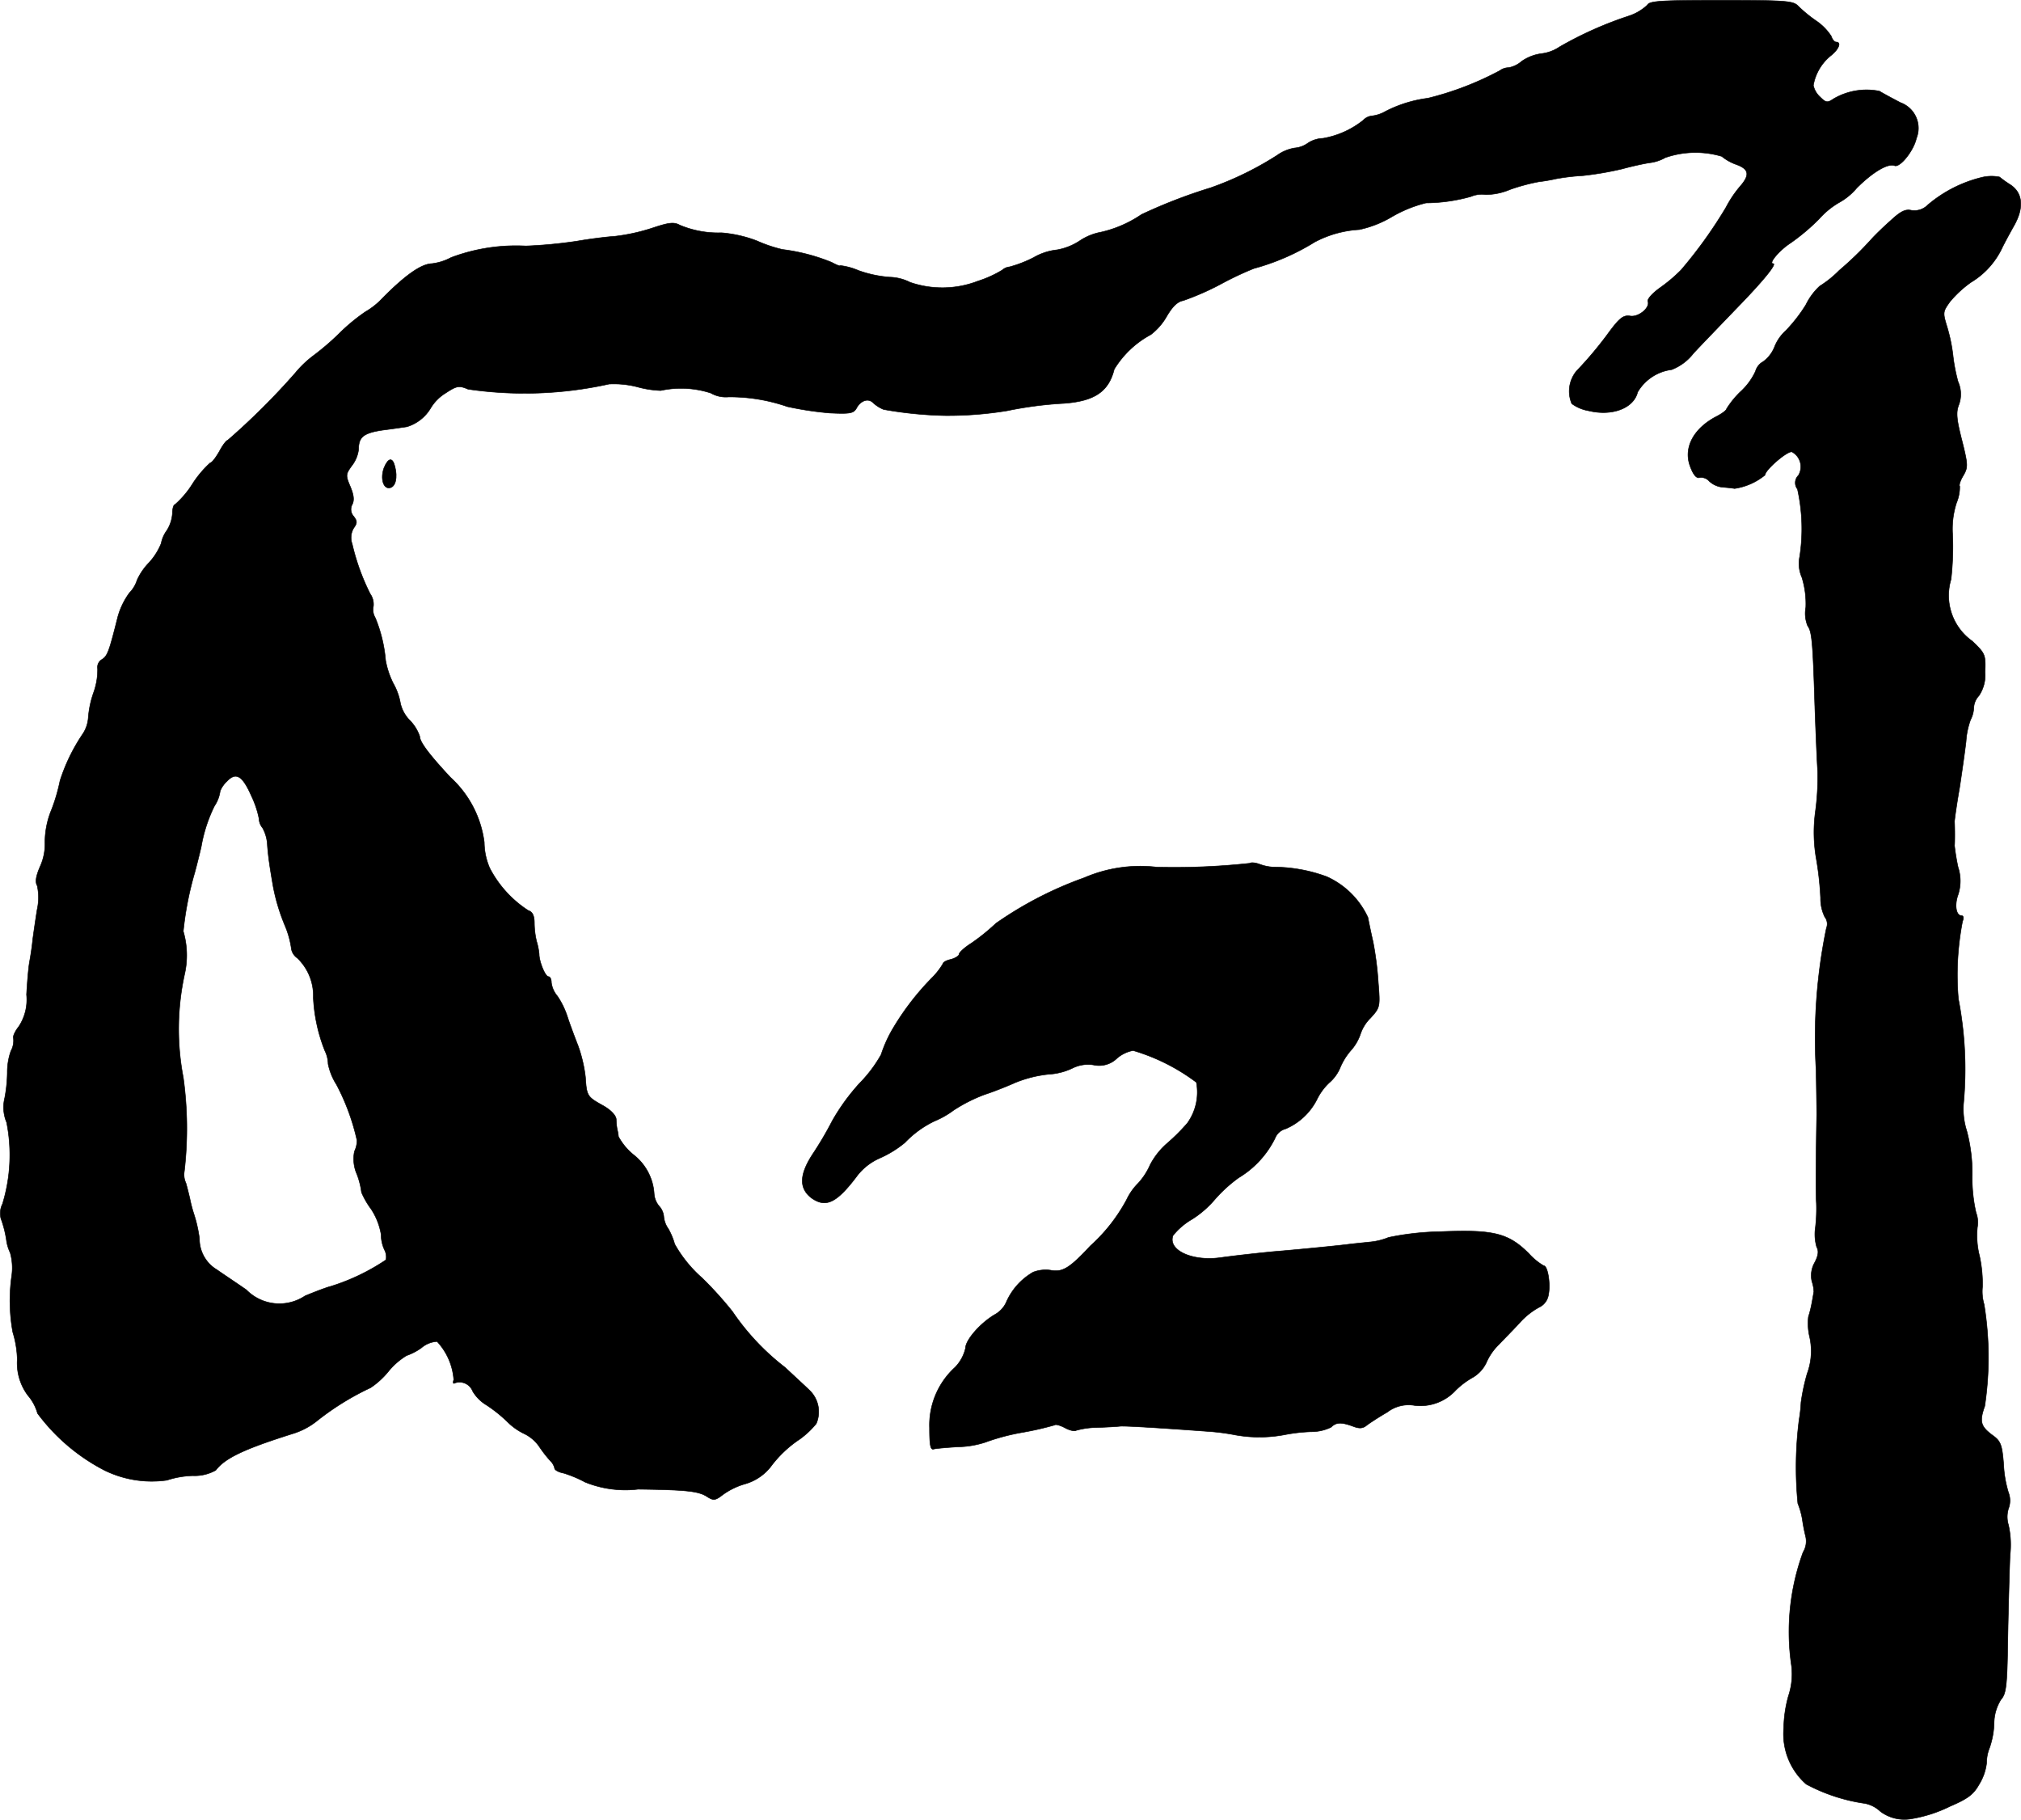 <?xml version="1.0" encoding="UTF-8"?>
<svg xmlns="http://www.w3.org/2000/svg"
     version="1.1"
     width="13.448mm"
     height="12.106mm"
     viewBox="0 0 38.12 34.316">
   <defs>
      <style type="text/css"><![CDATA[
      .a {
        stroke: #000;
        stroke-linecap: round;
        stroke-linejoin: round;
        stroke-width: 0.01px;
      }
    ]]></style>
   </defs>
   <path class="a"
         d="M31.071.096a.934.934,0,0,1-.351.206,6.971,6.971,0,0,0-1.302.581.767.767,0,0,1-.333.127.853.853,0,0,0-.382.145.516.516,0,0,1-.248.121.278.278,0,0,0-.164.055,5.8,5.8,0,0,1-1.357.521,2.408,2.408,0,0,0-.8.248.666.666,0,0,1-.248.085.268.268,0,0,0-.176.085,1.669,1.669,0,0,1-.757.339.547.547,0,0,0-.285.091.498.498,0,0,1-.248.091.797.797,0,0,0-.333.139,6.037,6.037,0,0,1-1.254.612,9.795,9.795,0,0,0-1.302.503,2.238,2.238,0,0,1-.763.333,1.072,1.072,0,0,0-.412.17,1.142,1.142,0,0,1-.418.164,1.107,1.107,0,0,0-.442.145,2.314,2.314,0,0,1-.454.176.242.242,0,0,0-.139.061,2.113,2.113,0,0,1-.454.206,1.869,1.869,0,0,1-1.284.024.9.9,0,0,0-.382-.097,2.231,2.231,0,0,1-.594-.127A1.225,1.225,0,0,0,15.85,5.008c0,.018-.073-.012-.164-.061a3.616,3.616,0,0,0-.927-.242,2.644,2.644,0,0,1-.485-.164,2.406,2.406,0,0,0-.666-.151,1.873,1.873,0,0,1-.787-.145c-.109-.061-.206-.048-.515.055a3.626,3.626,0,0,1-.715.157c-.182.012-.503.055-.709.091a8.87,8.87,0,0,1-.963.091,3.484,3.484,0,0,0-1.411.218,1.018,1.018,0,0,1-.363.115c-.206.006-.521.23-.981.703a1.402,1.402,0,0,1-.273.206,3.575,3.575,0,0,0-.503.418,4.86,4.86,0,0,1-.466.4,1.978,1.978,0,0,0-.351.333,13.271,13.271,0,0,1-1.278,1.272c-.024,0-.097.097-.157.212-.067.115-.139.212-.17.212a1.971,1.971,0,0,0-.333.394,1.772,1.772,0,0,1-.333.394c-.024,0-.048.073-.048.17a.691.691,0,0,1-.103.315.609.609,0,0,0-.109.248,1.205,1.205,0,0,1-.23.363,1.159,1.159,0,0,0-.224.327.604.604,0,0,1-.145.242,1.406,1.406,0,0,0-.218.448c-.164.654-.194.739-.297.806a.171.171,0,0,0-.085.176,1.276,1.276,0,0,1-.079.46,1.838,1.838,0,0,0-.097.466.635.635,0,0,1-.103.303,3.435,3.435,0,0,0-.43.884,3.393,3.393,0,0,1-.157.539,1.612,1.612,0,0,0-.127.63,1.018,1.018,0,0,1-.091.448c-.079.182-.097.291-.055.363a1.029,1.029,0,0,1,0,.442c-.03.182-.067.442-.085.575-.012.133-.042.321-.061.424-.018.097-.042.376-.055.612a.924.924,0,0,1-.145.6c-.073.091-.115.188-.103.218a.41.41,0,0,1-.048.248,1.198,1.198,0,0,0-.067.412,2.778,2.778,0,0,1-.049.472.732.732,0,0,0,.036.46A3.154,3.154,0,0,1,.047,22.706a.391.391,0,0,0-.03.273,2.054,2.054,0,0,1,.109.442.823.823,0,0,0,.067.206,1.063,1.063,0,0,1,.03.418A3.331,3.331,0,0,0,.241,25.123a1.891,1.891,0,0,1,.085.515,1.018,1.018,0,0,0,.2.678.883.883,0,0,1,.182.339,3.666,3.666,0,0,0,1.26,1.072,2.025,2.025,0,0,0,1.181.188,1.719,1.719,0,0,1,.491-.085.807.807,0,0,0,.43-.103c.176-.23.533-.4,1.454-.69a1.365,1.365,0,0,0,.442-.23,5.1,5.1,0,0,1,1.024-.636,1.53,1.53,0,0,0,.333-.303,1.325,1.325,0,0,1,.345-.303,1.099,1.099,0,0,0,.279-.145.501.501,0,0,1,.297-.121,1.186,1.186,0,0,1,.315.721c-.018.055-.012.085.024.061a.265.265,0,0,1,.333.157.748.748,0,0,0,.26.26,2.664,2.664,0,0,1,.406.327,1.14,1.14,0,0,0,.315.218.732.732,0,0,1,.273.236,2.285,2.285,0,0,0,.212.273.276.276,0,0,1,.079.139c0,.03.073.073.17.091a2.257,2.257,0,0,1,.406.17,2.025,2.025,0,0,0,.999.133c.921.012,1.145.036,1.308.145.115.073.151.067.291-.042a1.354,1.354,0,0,1,.43-.206.948.948,0,0,0,.472-.321A2.184,2.184,0,0,1,15.087,27.14a1.643,1.643,0,0,0,.309-.291.562.562,0,0,0-.115-.618c-.067-.067-.285-.267-.472-.442a4.564,4.564,0,0,1-.993-1.054,6.87,6.87,0,0,0-.575-.636,2.424,2.424,0,0,1-.515-.636,1.27,1.27,0,0,0-.121-.291.468.468,0,0,1-.085-.23.336.336,0,0,0-.091-.2.406.406,0,0,1-.091-.236,1.013,1.013,0,0,0-.394-.733,1.143,1.143,0,0,1-.279-.339.828.828,0,0,0-.024-.139,1.222,1.222,0,0,1-.018-.188c-.006-.073-.103-.176-.254-.26-.297-.164-.303-.182-.327-.539a2.663,2.663,0,0,0-.139-.588c-.067-.17-.157-.412-.2-.545a1.541,1.541,0,0,0-.188-.388.492.492,0,0,1-.115-.254c0-.067-.024-.115-.055-.115-.061,0-.176-.285-.176-.424a1.208,1.208,0,0,0-.048-.242,1.54,1.54,0,0,1-.042-.345c0-.139-.036-.212-.115-.236a2.105,2.105,0,0,1-.727-.8,1.246,1.246,0,0,1-.103-.485,1.999,1.999,0,0,0-.636-1.224c-.412-.442-.581-.672-.581-.775a.808.808,0,0,0-.182-.297.666.666,0,0,1-.182-.327A1.17,1.17,0,0,0,7.418,12.888a1.593,1.593,0,0,1-.145-.436,2.708,2.708,0,0,0-.194-.8.299.299,0,0,1-.036-.218.345.345,0,0,0-.061-.236,4.173,4.173,0,0,1-.339-.939A.353.353,0,0,1,6.673,9.957c.067-.091.067-.133-.006-.224a.195.195,0,0,1-.024-.218c.042-.079.03-.182-.036-.339-.091-.212-.085-.236.03-.394a.622.622,0,0,0,.127-.309c0-.236.097-.309.466-.363.194-.024.394-.055.442-.061a.787.787,0,0,0,.454-.357.847.847,0,0,1,.279-.279c.212-.139.254-.145.424-.073a7.372,7.372,0,0,0,2.659-.097,1.778,1.778,0,0,1,.539.055,1.88,1.88,0,0,0,.436.067,1.818,1.818,0,0,1,.945.048.566.566,0,0,0,.333.073,3.306,3.306,0,0,1,1.108.182,6.159,6.159,0,0,0,.8.121c.382.018.448.006.503-.085.079-.151.224-.2.315-.109a.664.664,0,0,0,.2.127,7.392,7.392,0,0,0,1.151.115,6.901,6.901,0,0,0,1.181-.091,7.218,7.218,0,0,1,1.072-.139c.575-.042.842-.224.945-.642a1.808,1.808,0,0,1,.69-.654,1.148,1.148,0,0,0,.297-.339c.109-.188.206-.285.315-.303a5.046,5.046,0,0,0,.727-.321,6.051,6.051,0,0,1,.606-.285A4.319,4.319,0,0,0,24.796,4.566a2.034,2.034,0,0,1,.842-.236,2.027,2.027,0,0,0,.606-.236,2.429,2.429,0,0,1,.654-.267,3.195,3.195,0,0,0,.848-.121.52.52,0,0,1,.273-.036,1.186,1.186,0,0,0,.466-.097,3.72,3.72,0,0,1,.539-.145c.103-.012.242-.036.321-.055a4.155,4.155,0,0,1,.515-.061,6.076,6.076,0,0,0,.739-.127c.2-.055.43-.103.515-.115A.778.778,0,0,0,31.41,2.973a1.741,1.741,0,0,1,1.066-.024.908.908,0,0,0,.267.151c.242.085.267.194.091.4a2.128,2.128,0,0,0-.279.412,8.577,8.577,0,0,1-.848,1.181,2.954,2.954,0,0,1-.394.333c-.145.103-.248.218-.23.26.042.121-.182.303-.339.273-.121-.018-.194.036-.388.297a7.125,7.125,0,0,1-.618.739.599.599,0,0,0-.091.618.745.745,0,0,0,.315.133c.448.109.854-.048.927-.351a.871.871,0,0,1,.642-.424.957.957,0,0,0,.412-.309c.164-.176.527-.551.812-.848.485-.497.769-.842.69-.842-.097,0,.127-.26.327-.388a3.901,3.901,0,0,0,.539-.454,1.533,1.533,0,0,1,.376-.309A1.167,1.167,0,0,0,35.02,3.548c.303-.303.588-.472.715-.424.103.042.363-.285.412-.515a.512.512,0,0,0-.283-.667l-.014-.005c-.151-.079-.333-.176-.4-.218a1.231,1.231,0,0,0-.866.145c-.115.079-.145.073-.254-.036a.418.418,0,0,1-.127-.218.927.927,0,0,1,.333-.563c.151-.121.2-.254.097-.254-.03,0-.073-.048-.091-.109a1.025,1.025,0,0,0-.285-.291A2.525,2.525,0,0,1,33.911.108c-.091-.091-.242-.103-1.448-.103C31.325.005,31.113.017,31.071.096ZM4.741,15.008a1.823,1.823,0,0,1,.145.43.284.284,0,0,0,.067.176.739.739,0,0,1,.091.333c.018.224.042.388.109.775a3.691,3.691,0,0,0,.224.739,1.717,1.717,0,0,1,.115.406.267.267,0,0,0,.115.2.983.983,0,0,1,.303.745,3.099,3.099,0,0,0,.218,1.005.586.586,0,0,1,.061.248,1.146,1.146,0,0,0,.157.388A4.19,4.19,0,0,1,6.734,21.507a.48.48,0,0,1-.048.206.71.71,0,0,0,.048.436,1.479,1.479,0,0,1,.085.339,1.563,1.563,0,0,0,.182.315,1.255,1.255,0,0,1,.188.478.681.681,0,0,0,.061.285.291.291,0,0,1,.03.194,3.983,3.983,0,0,1-1.054.503c-.055.012-.267.091-.472.176a.872.872,0,0,1-1.108-.115c-.218-.151-.466-.315-.551-.376a.675.675,0,0,1-.333-.588,2.567,2.567,0,0,0-.103-.46,2.529,2.529,0,0,1-.079-.303c-.012-.048-.042-.176-.073-.285a.373.373,0,0,1-.03-.224A6.957,6.957,0,0,0,3.457,20.32a4.844,4.844,0,0,1,.024-1.944,1.604,1.604,0,0,0-.024-.812,6.197,6.197,0,0,1,.218-1.114c.036-.133.091-.351.121-.485a2.808,2.808,0,0,1,.248-.763.676.676,0,0,0,.109-.285.515.515,0,0,1,.127-.182C4.451,14.554,4.572,14.626,4.741,15.008Z"/>
   <path class="a"
         d="M37.394,3.342a2.474,2.474,0,0,0-1.03.521.355.355,0,0,1-.315.103c-.109-.024-.2.018-.394.2-.145.127-.303.285-.357.345a6.234,6.234,0,0,1-.606.588,2.021,2.021,0,0,1-.369.297,1.19,1.19,0,0,0-.26.351,2.884,2.884,0,0,1-.376.485.824.824,0,0,0-.218.315.63.63,0,0,1-.212.273.298.298,0,0,0-.145.182,1.205,1.205,0,0,1-.273.376,1.663,1.663,0,0,0-.273.333c0,.024-.079.085-.182.139-.448.23-.642.606-.497.963.055.145.115.212.17.194a.203.203,0,0,1,.182.067.43.43,0,0,0,.26.115c.085.006.188.018.218.024a1.172,1.172,0,0,0,.575-.254c0-.097.43-.466.509-.436a.318.318,0,0,1,.127.431l-.006.011a.195.195,0,0,0-.018.26,3.464,3.464,0,0,1,.042,1.272.647.647,0,0,0,.042.394,1.677,1.677,0,0,1,.073.563.618.618,0,0,0,.036.351c.079.103.097.309.133,1.466.018.515.042,1.09.055,1.272a4.872,4.872,0,0,1-.042.757,2.88,2.88,0,0,0,.018.909,6.028,6.028,0,0,1,.079.727.781.781,0,0,0,.079.357.214.214,0,0,1,.03.212,10.219,10.219,0,0,0-.194,2.671c.006.315.012.697.012.848-.018,1.012-.018,1.508-.006,1.666a3.108,3.108,0,0,1-.018.454.865.865,0,0,0,.024.376c.042.073.03.164-.042.297a.494.494,0,0,0-.048.351.691.691,0,0,1,.036.194c-.006.024-.018.109-.036.2a2.248,2.248,0,0,1-.067.273,1.109,1.109,0,0,0,.024.382,1.223,1.223,0,0,1-.048.69,3.818,3.818,0,0,0-.115.539,2.806,2.806,0,0,1-.036.327,7.026,7.026,0,0,0-.024,1.581,1.417,1.417,0,0,1,.085.303,3.192,3.192,0,0,0,.061.315.399.399,0,0,1-.048.303,4.364,4.364,0,0,0-.218,2.138,1.293,1.293,0,0,1-.055.563,2.337,2.337,0,0,0-.091.612,1.26,1.26,0,0,0,.424,1.06,3.345,3.345,0,0,0,1.108.363.588.588,0,0,1,.291.151.754.754,0,0,0,.581.139,2.581,2.581,0,0,0,.733-.236c.339-.145.442-.224.551-.418a.98.98,0,0,0,.139-.406.735.735,0,0,1,.055-.279,1.564,1.564,0,0,0,.085-.448.854.854,0,0,1,.133-.466c.097-.109.115-.26.127-1.199.012-.588.03-1.278.042-1.526a1.717,1.717,0,0,0-.03-.563.523.523,0,0,1,0-.309.427.427,0,0,0,0-.303,2.099,2.099,0,0,1-.091-.527c-.03-.376-.055-.442-.206-.551-.23-.17-.254-.26-.151-.551a6.178,6.178,0,0,0-.012-1.92.869.869,0,0,1-.03-.333,2.512,2.512,0,0,0-.055-.575,1.565,1.565,0,0,1-.042-.545.509.509,0,0,0-.024-.273,2.924,2.924,0,0,1-.073-.727,3.08,3.08,0,0,0-.103-.818,1.353,1.353,0,0,1-.061-.515,6.962,6.962,0,0,0-.097-1.975,5.282,5.282,0,0,1,.079-1.466c.024-.055.018-.103-.018-.103-.103,0-.139-.194-.067-.394a.835.835,0,0,0,0-.521,3.95,3.95,0,0,1-.067-.406c.006-.073.006-.315,0-.454,0-.036.042-.333.097-.648.048-.315.103-.709.121-.866a1.437,1.437,0,0,1,.085-.406.547.547,0,0,0,.061-.236.357.357,0,0,1,.097-.218.692.692,0,0,0,.115-.442c.012-.333.006-.351-.242-.588a1.054,1.054,0,0,1-.4-1.163,5.386,5.386,0,0,0,.03-.848,1.601,1.601,0,0,1,.073-.594.779.779,0,0,0,.061-.315c-.018-.018.012-.109.067-.2.091-.157.091-.2-.024-.66-.103-.4-.115-.533-.061-.672a.575.575,0,0,0-.012-.436,3.188,3.188,0,0,1-.097-.503,3.145,3.145,0,0,0-.109-.527c-.085-.279-.085-.291.055-.485a2.077,2.077,0,0,1,.394-.363,1.51,1.51,0,0,0,.575-.624c.048-.103.157-.303.242-.454.188-.339.157-.618-.085-.769a2.213,2.213,0,0,1-.194-.139A.775.775,0,0,0,37.394,3.342Z"/>
   <path class="a"
         d="M7.243,8.824c-.073.2-.012.4.109.376.109-.018.151-.194.097-.4C7.406,8.618,7.322,8.63,7.243,8.824Z"/>
   <path class="a"
         d="M23.578,16.28a13.272,13.272,0,0,1-1.763.073,2.666,2.666,0,0,0-1.363.2,7.01,7.01,0,0,0-1.666.86,3.96,3.96,0,0,1-.466.376c-.127.079-.23.176-.23.206s-.067.073-.151.097c-.085.018-.151.055-.151.079a1.342,1.342,0,0,1-.2.26,4.98,4.98,0,0,0-.769,1.005,2.475,2.475,0,0,0-.2.454,2.54,2.54,0,0,1-.406.539,3.937,3.937,0,0,0-.515.709,6.565,6.565,0,0,1-.363.618c-.26.394-.267.654-.03.836.273.194.478.097.872-.43a1.092,1.092,0,0,1,.418-.321,2.028,2.028,0,0,0,.472-.291,1.907,1.907,0,0,1,.557-.406,1.668,1.668,0,0,0,.363-.206,2.975,2.975,0,0,1,.588-.297c.151-.048.412-.151.575-.224a2.303,2.303,0,0,1,.624-.157,1.196,1.196,0,0,0,.454-.115.657.657,0,0,1,.4-.061.481.481,0,0,0,.442-.127.649.649,0,0,1,.303-.145,3.744,3.744,0,0,1,1.193.6.998.998,0,0,1-.17.769,3.639,3.639,0,0,1-.376.376,1.393,1.393,0,0,0-.327.412,1.257,1.257,0,0,1-.224.345,1.1,1.1,0,0,0-.218.309,3.207,3.207,0,0,1-.684.872c-.394.424-.527.503-.751.46a.66.66,0,0,0-.327.036,1.214,1.214,0,0,0-.515.581.509.509,0,0,1-.218.224c-.273.164-.545.478-.545.63a.758.758,0,0,1-.2.363,1.473,1.473,0,0,0-.478,1.139c0,.333.018.418.079.4.048-.012.254-.03.454-.042a1.751,1.751,0,0,0,.515-.085,4.103,4.103,0,0,1,.709-.188,5.8,5.8,0,0,0,.606-.139c.012-.018.103.006.194.055s.182.067.206.048a1.484,1.484,0,0,1,.382-.055c.194-.006.394-.018.442-.024.079-.012.836.036,1.666.097a4.14,4.14,0,0,1,.515.067,2.566,2.566,0,0,0,.939-.006,3.172,3.172,0,0,1,.485-.055.858.858,0,0,0,.382-.085c.097-.097.194-.097.412-.018.121.048.188.042.26-.018.055-.042.23-.157.388-.248a.661.661,0,0,1,.515-.127.905.905,0,0,0,.775-.285,1.486,1.486,0,0,1,.321-.242.643.643,0,0,0,.254-.273,1.08,1.08,0,0,1,.242-.351c.097-.103.279-.285.394-.412a1.386,1.386,0,0,1,.357-.285.314.314,0,0,0,.182-.236c.042-.206-.012-.551-.091-.551a1.199,1.199,0,0,1-.279-.23c-.388-.388-.672-.454-1.672-.412a5.178,5.178,0,0,0-.975.109,1.198,1.198,0,0,1-.345.085c-.115.012-.291.03-.394.042-.176.024-.975.103-1.423.139-.369.036-.703.073-1.012.115-.539.073-.993-.145-.89-.418a1.291,1.291,0,0,1,.363-.309,1.894,1.894,0,0,0,.43-.376,2.647,2.647,0,0,1,.448-.406,1.794,1.794,0,0,0,.684-.745.292.292,0,0,1,.2-.176,1.185,1.185,0,0,0,.588-.551,1.098,1.098,0,0,1,.23-.315.763.763,0,0,0,.206-.279,1.208,1.208,0,0,1,.2-.327.894.894,0,0,0,.188-.321.766.766,0,0,1,.188-.297c.182-.2.182-.212.145-.678a6.035,6.035,0,0,0-.097-.757c-.036-.157-.079-.363-.097-.46a1.559,1.559,0,0,0-.775-.769,2.911,2.911,0,0,0-1.018-.182.875.875,0,0,1-.254-.055C23.675,16.268,23.596,16.262,23.578,16.28Z"/>
</svg>
